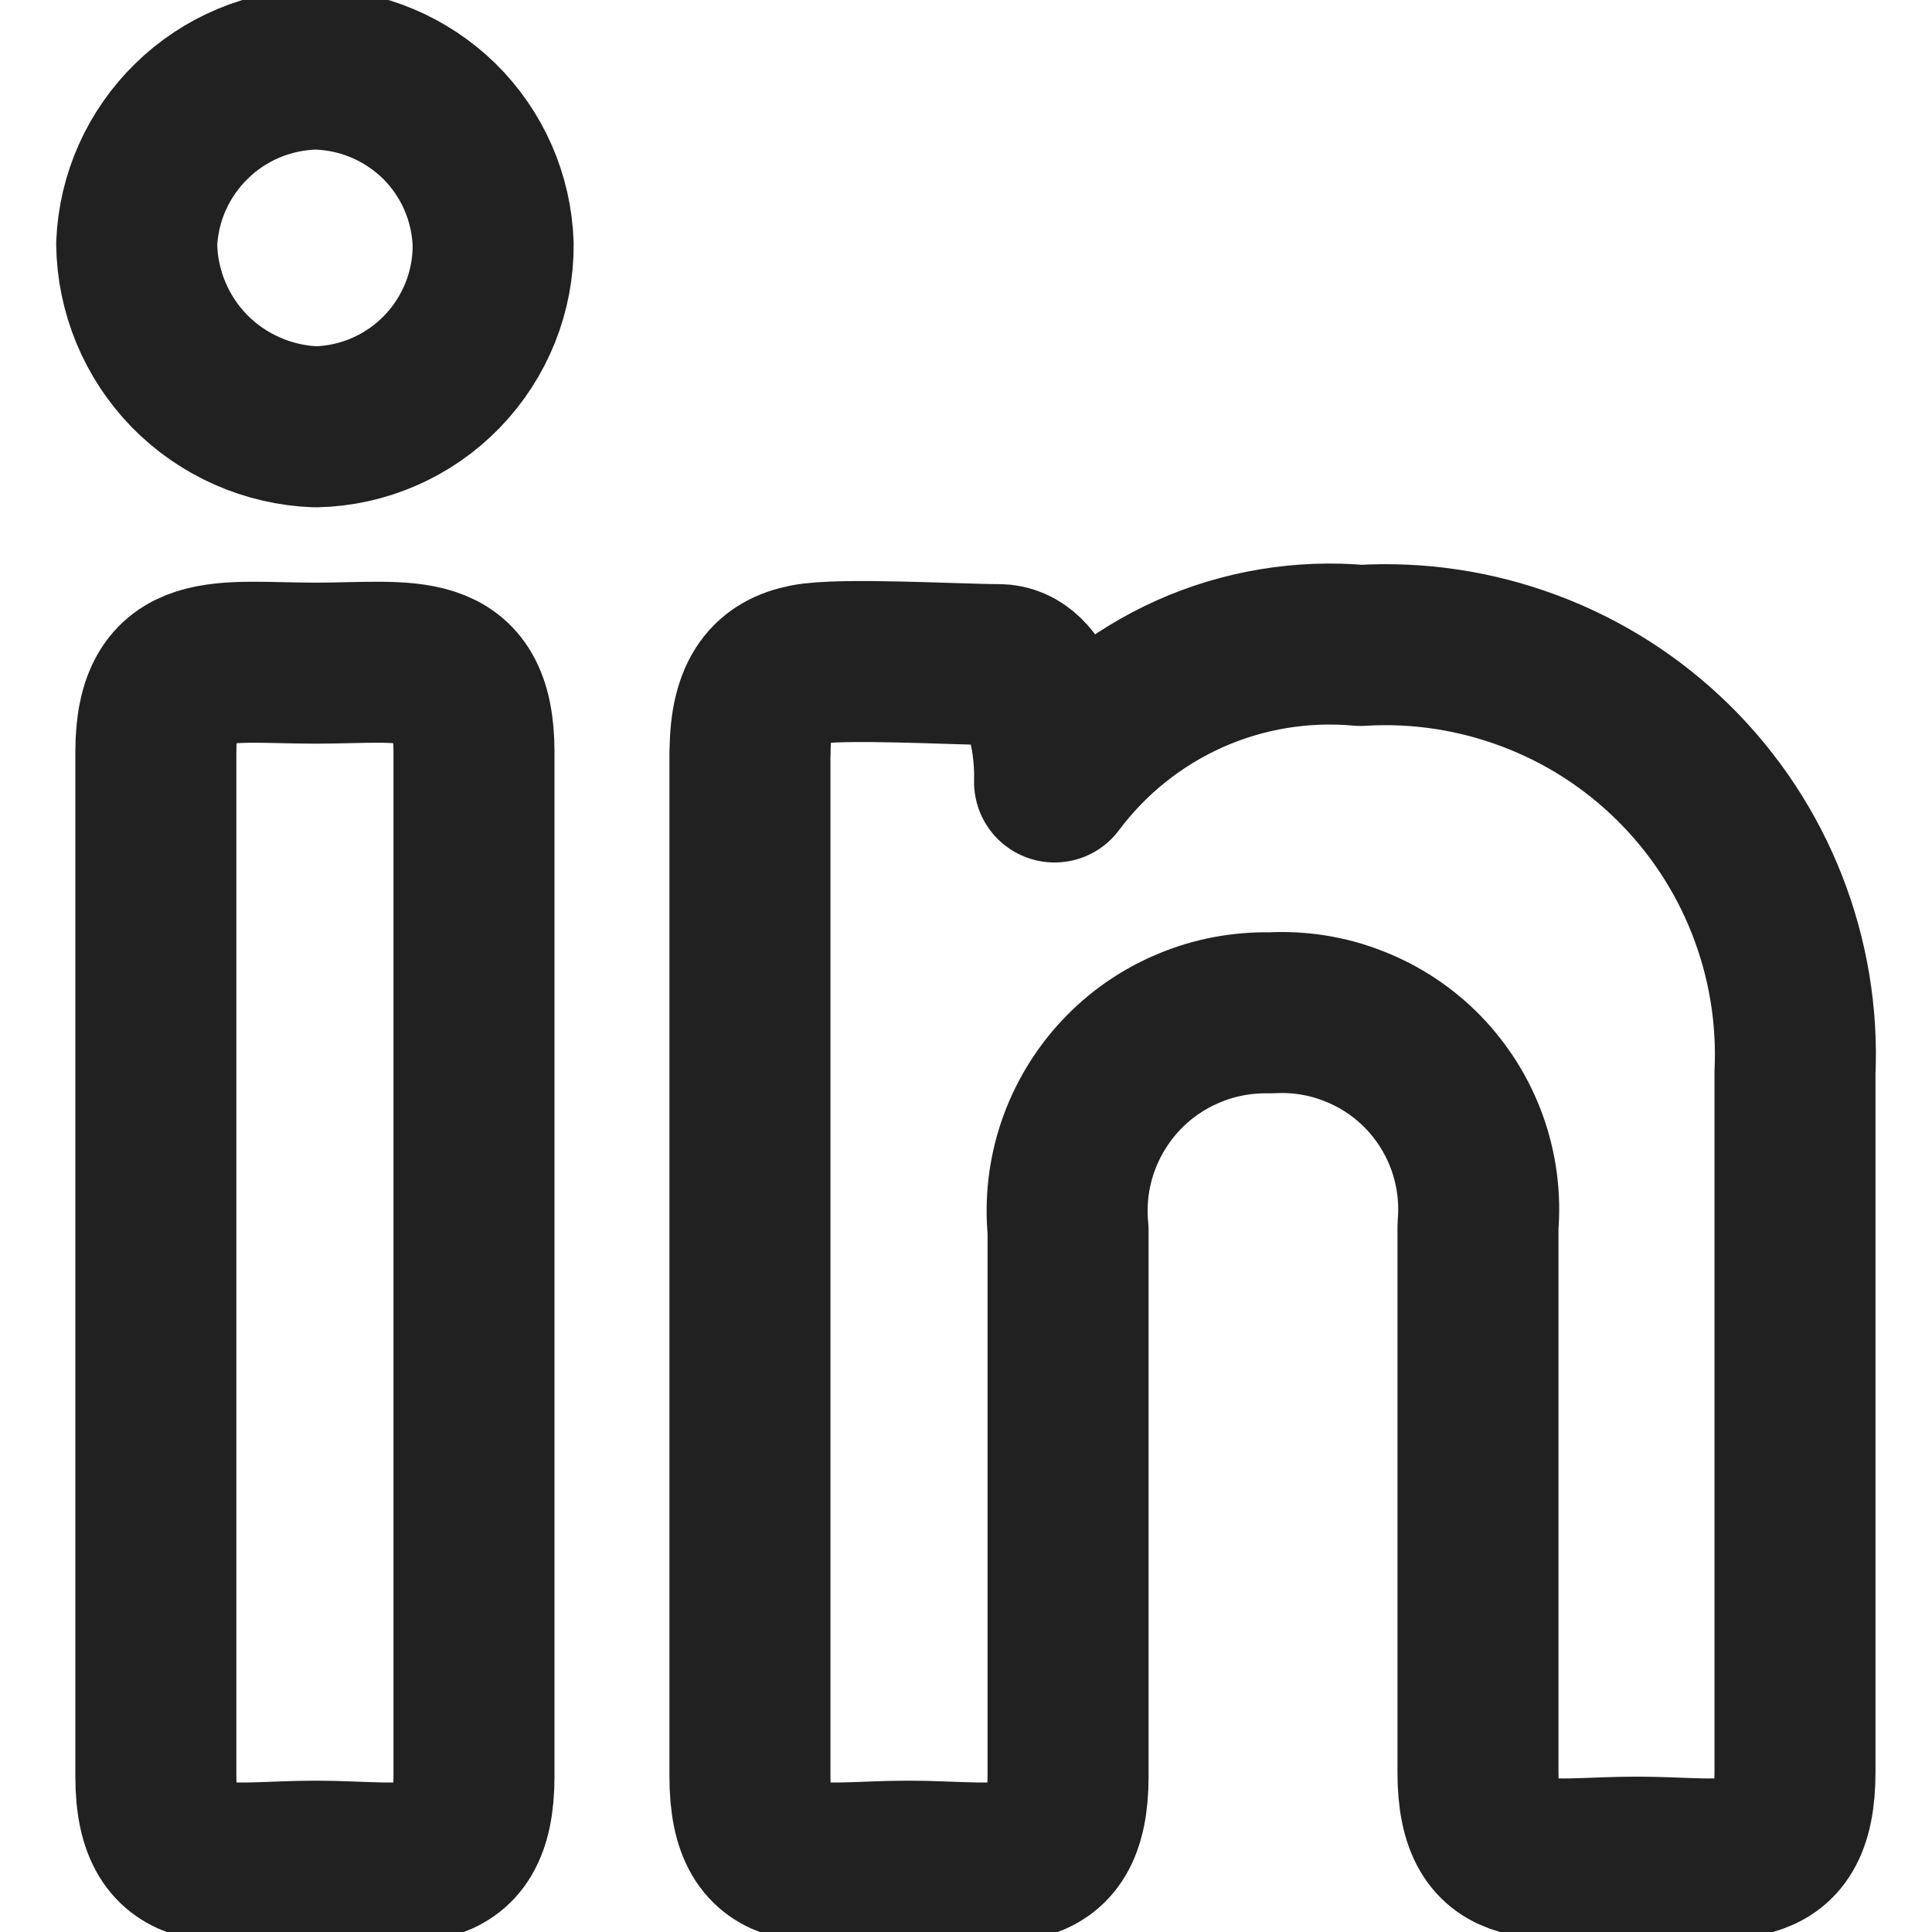 <svg width="12" height="12" viewBox="0 0 12 12" fill="none" xmlns="http://www.w3.org/2000/svg">
<g id="streamline:linkedin" clip-path="url(#clip0_1_87)">
<path id="Vector" d="M3.063 1.515C3.066 1.811 2.951 2.096 2.745 2.309C2.538 2.522 2.257 2.645 1.96 2.651C1.665 2.64 1.384 2.516 1.177 2.305C0.97 2.093 0.853 1.81 0.849 1.515C0.861 1.226 0.983 0.954 1.19 0.752C1.396 0.55 1.672 0.435 1.96 0.429C2.248 0.435 2.522 0.551 2.728 0.752C2.933 0.954 3.053 1.227 3.063 1.515ZM0.968 4.671C0.968 4.017 1.383 4.119 1.96 4.119C2.537 4.119 2.944 4.017 2.944 4.671V11.034C2.944 11.696 2.529 11.56 1.96 11.56C1.392 11.56 0.968 11.696 0.968 11.034V4.671ZM4.659 4.671C4.659 4.306 4.794 4.17 5.006 4.128C5.218 4.085 5.948 4.128 6.202 4.128C6.457 4.128 6.559 4.544 6.55 4.857C6.768 4.565 7.057 4.334 7.39 4.185C7.722 4.037 8.088 3.976 8.451 4.009C8.807 3.987 9.164 4.041 9.498 4.166C9.833 4.291 10.137 4.485 10.391 4.735C10.646 4.986 10.845 5.287 10.975 5.619C11.106 5.952 11.165 6.308 11.149 6.664V11.008C11.149 11.67 10.742 11.535 10.164 11.535C9.587 11.535 9.18 11.67 9.18 11.008V7.615C9.195 7.44 9.172 7.264 9.113 7.099C9.054 6.934 8.96 6.784 8.838 6.658C8.716 6.533 8.568 6.435 8.404 6.372C8.241 6.308 8.066 6.281 7.891 6.291C7.717 6.287 7.543 6.319 7.383 6.387C7.222 6.454 7.077 6.555 6.958 6.683C6.84 6.81 6.749 6.962 6.693 7.127C6.637 7.292 6.617 7.467 6.634 7.641V11.034C6.634 11.696 6.219 11.56 5.642 11.56C5.065 11.56 4.658 11.696 4.658 11.034V4.671L4.659 4.671Z" stroke="#212121" stroke-linecap="round" stroke-linejoin="round"/>
</g>
<defs>
<clipPath id="clip0_1_87">
<rect width="12" height="12" fill="white"/>
</clipPath>
</defs>
</svg>
